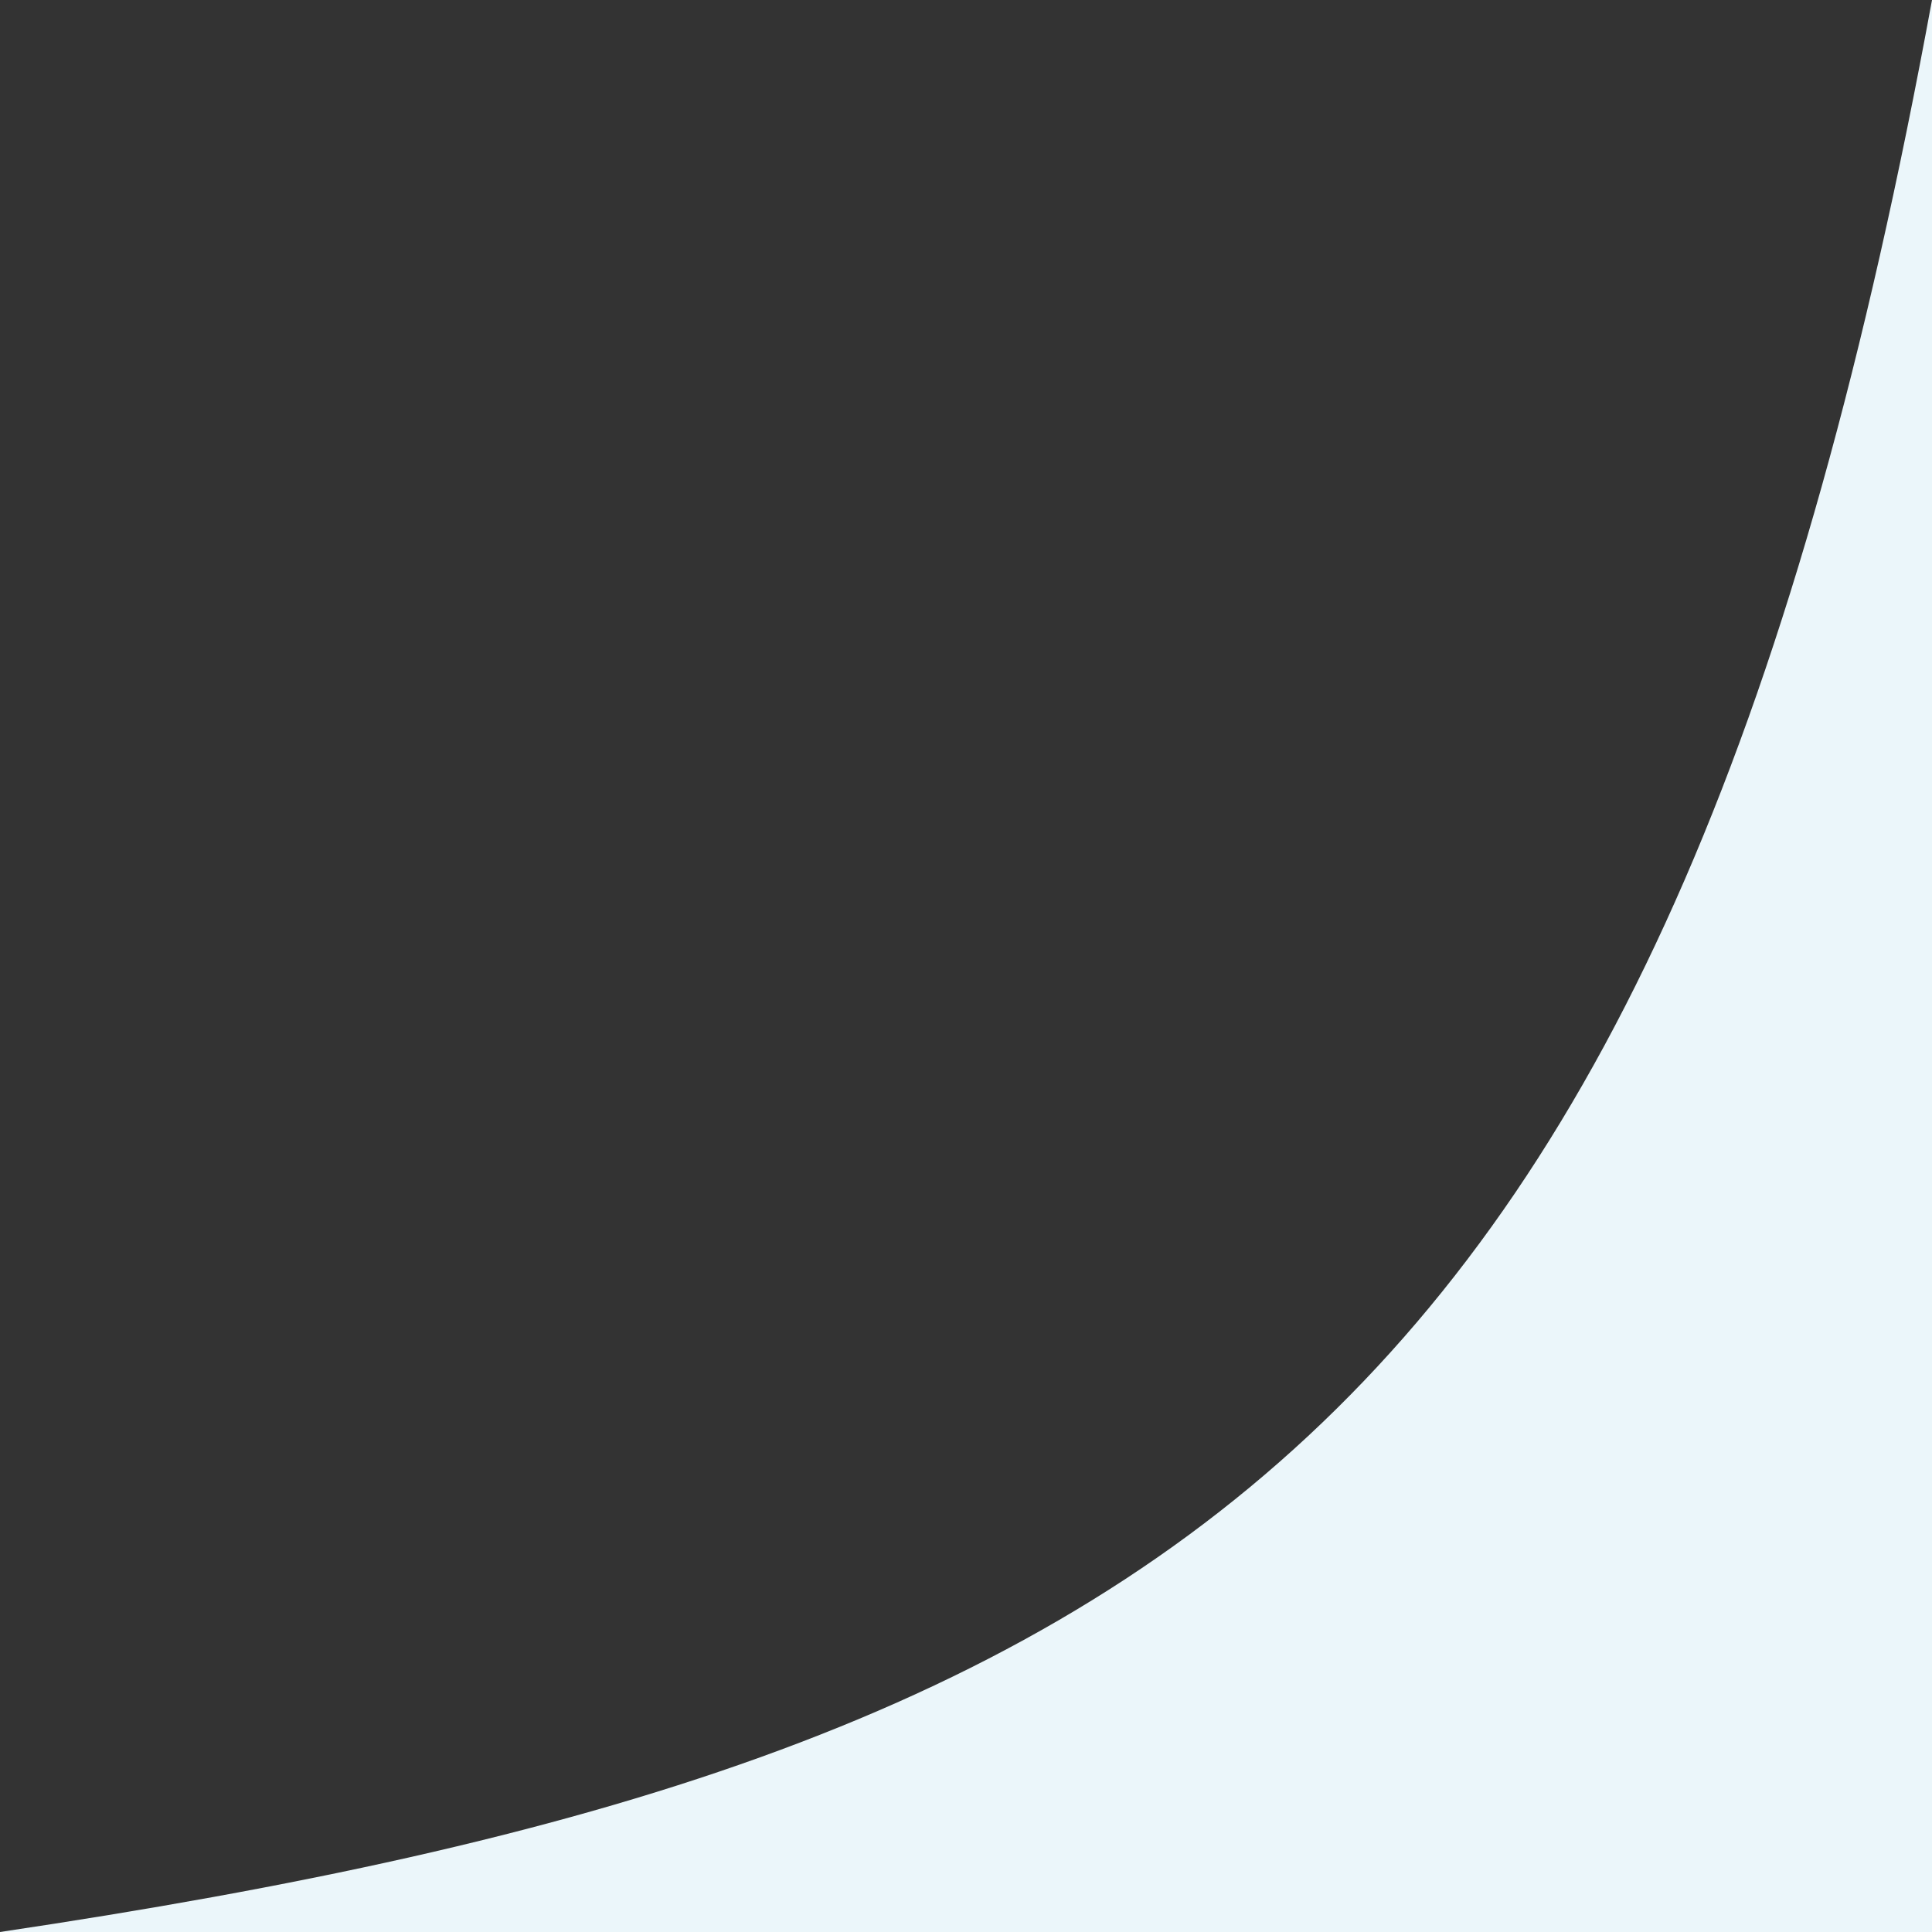 <?xml version="1.0" encoding="UTF-8"?> <svg xmlns="http://www.w3.org/2000/svg" class="b1aq1yux" width="5" height="5" fill="none"><rect width="100%" height="100%" fill="#333333" stroke="none"/><path d="M0 5c3.04-.453 4.321-1.303 5-5v5H0Z" fill="#EBF6FA"></path></svg> 